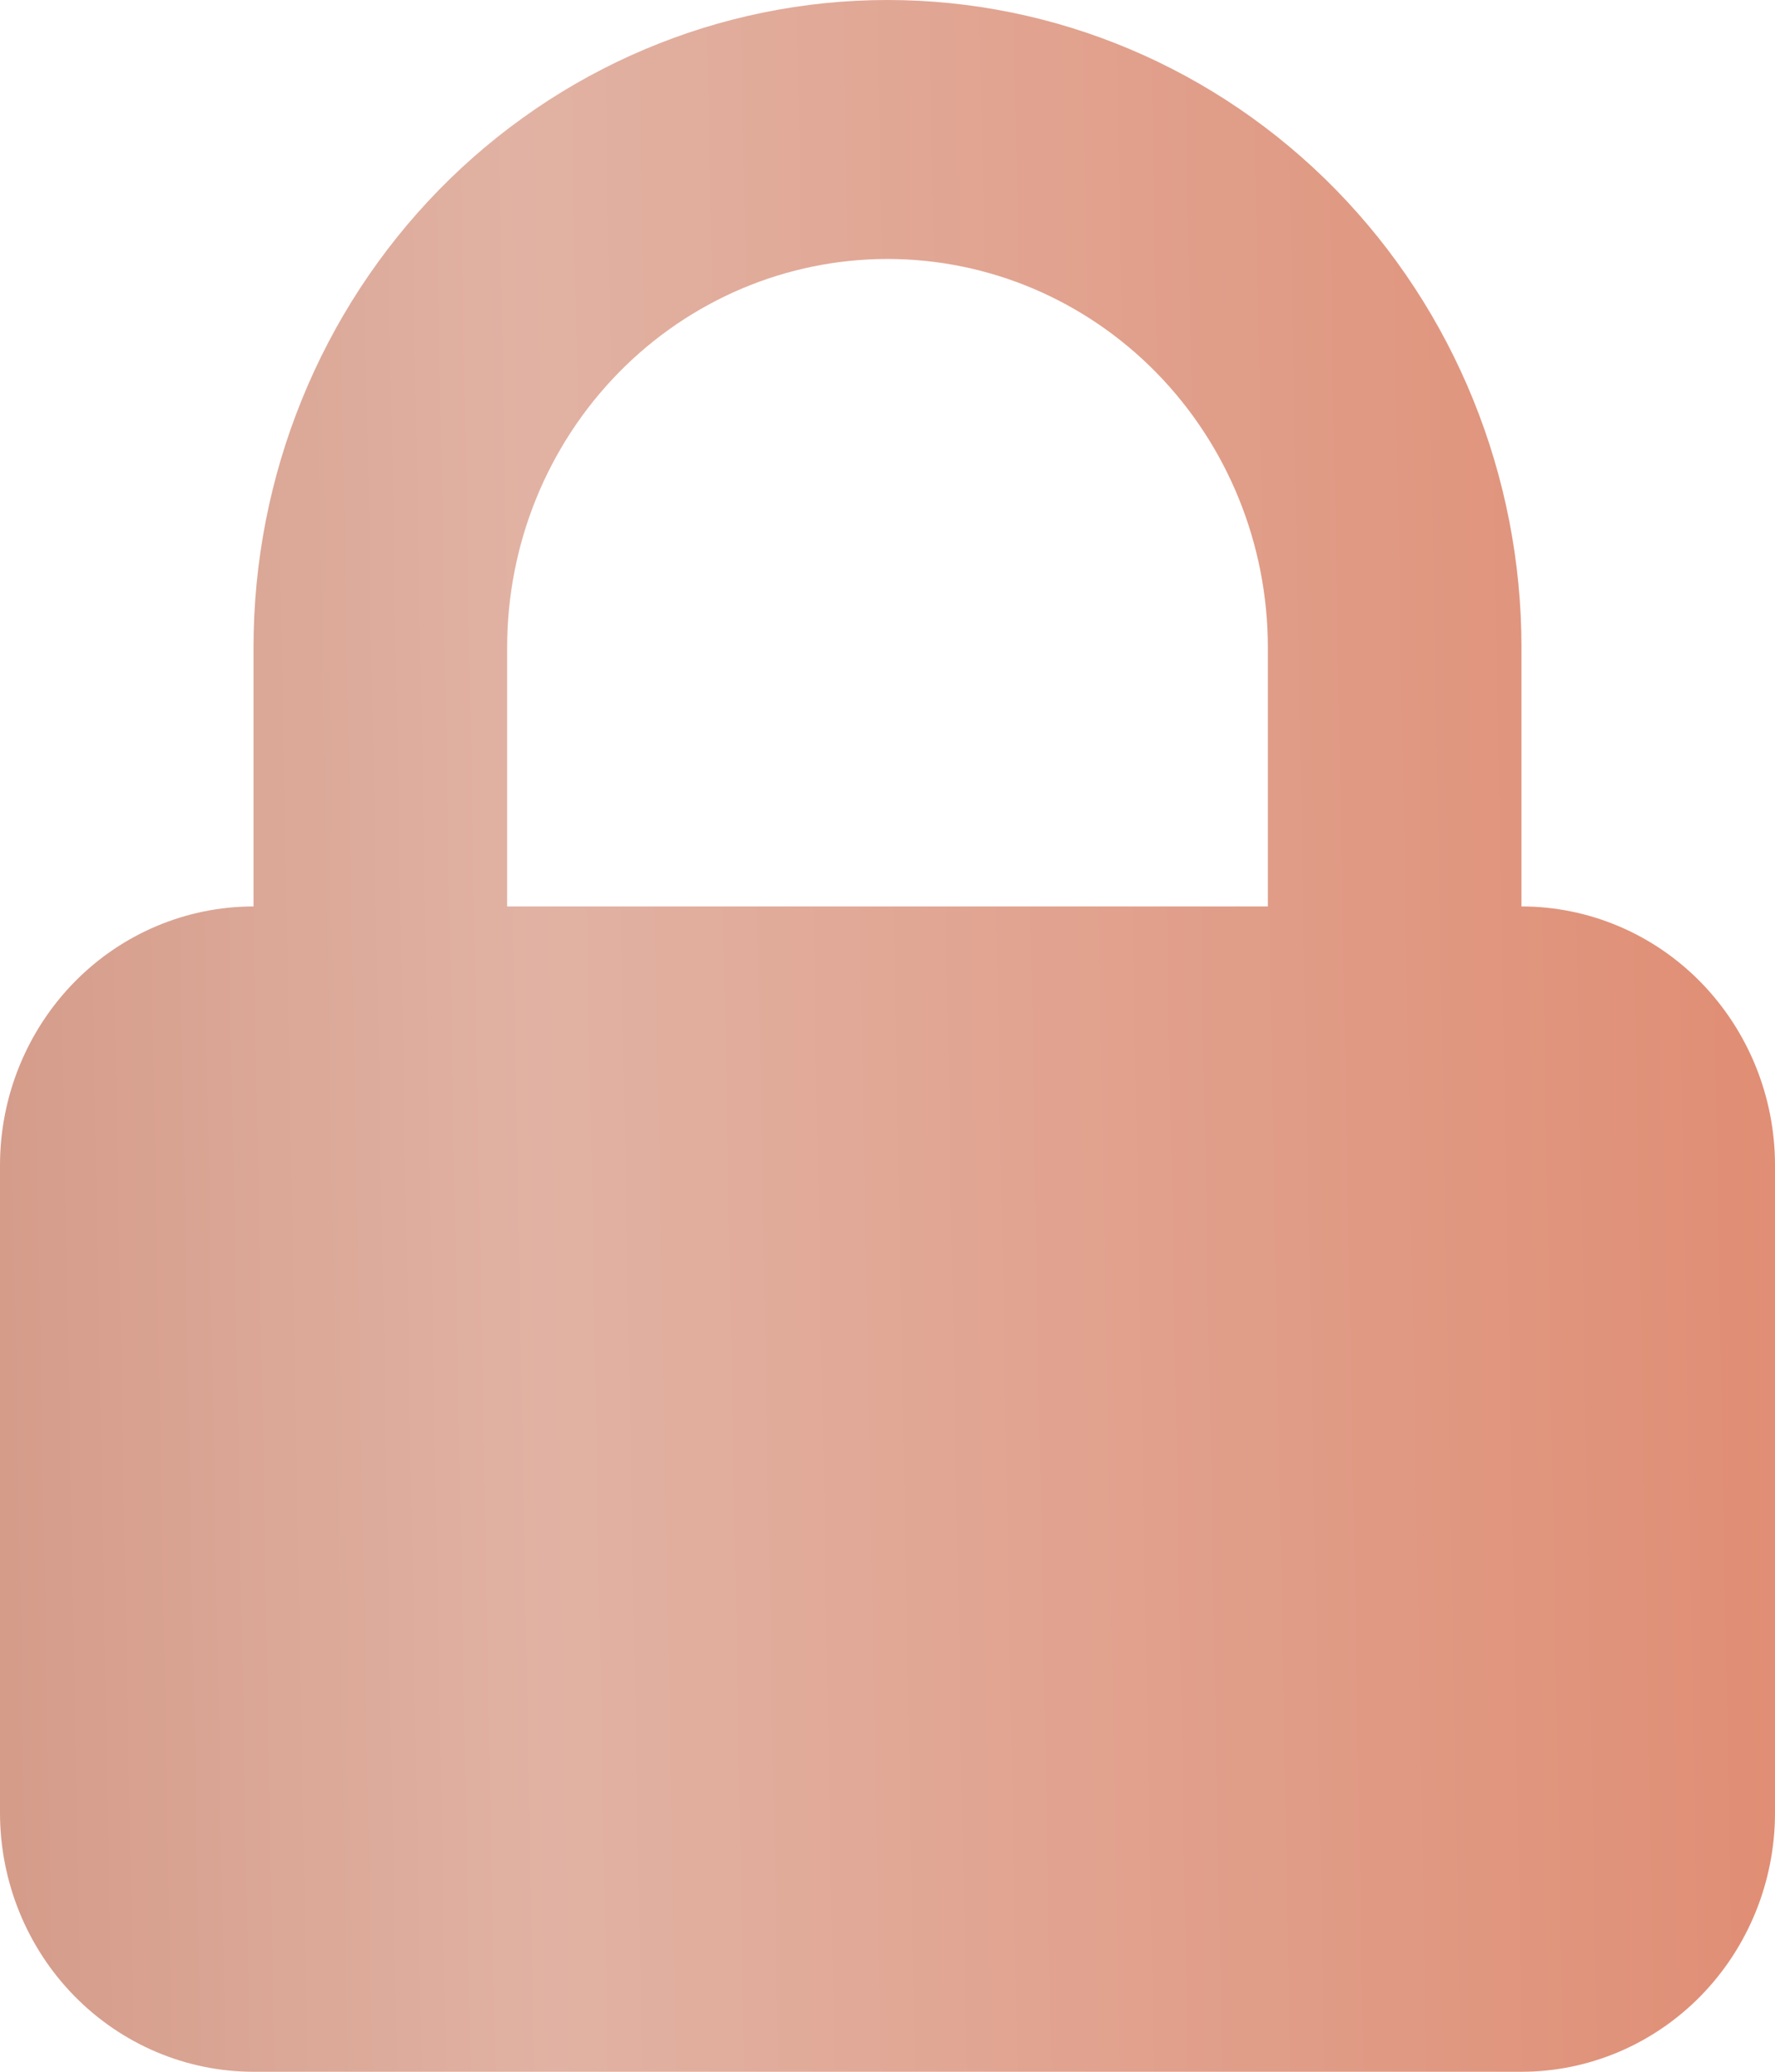 <?xml version="1.0" encoding="UTF-8"?> <svg xmlns="http://www.w3.org/2000/svg" width="18" height="21" viewBox="0 0 18 21" fill="none"> <path fill-rule="evenodd" clip-rule="evenodd" d="M2.571 9.188V6.562C2.571 4.822 3.249 3.153 4.454 1.922C5.66 0.691 7.295 0 9 0C10.705 0 12.34 0.691 13.546 1.922C14.751 3.153 15.429 4.822 15.429 6.562V9.188C16.111 9.188 16.765 9.464 17.247 9.956C17.729 10.449 18 11.116 18 11.812V18.375C18 19.071 17.729 19.739 17.247 20.231C16.765 20.723 16.111 21 15.429 21H2.571C1.889 21 1.235 20.723 0.753 20.231C0.271 19.739 0 19.071 0 18.375V11.812C0 11.116 0.271 10.449 0.753 9.956C1.235 9.464 1.889 9.188 2.571 9.188ZM12.857 6.562V9.188H5.143V6.562C5.143 5.518 5.549 4.517 6.273 3.778C6.996 3.04 7.977 2.625 9 2.625C10.023 2.625 11.004 3.04 11.727 3.778C12.451 4.517 12.857 5.518 12.857 6.562Z" fill="url(#paint0_linear_1_119)"></path> <defs> <linearGradient id="paint0_linear_1_119" x1="18" y1="-22.591" x2="-15.797" y2="-21.974" gradientUnits="userSpaceOnUse"> <stop stop-color="#E08C72"></stop> <stop offset="0.389" stop-color="#E1B2A3"></stop> <stop offset="1" stop-color="#B45F45"></stop> </linearGradient> </defs> </svg> 